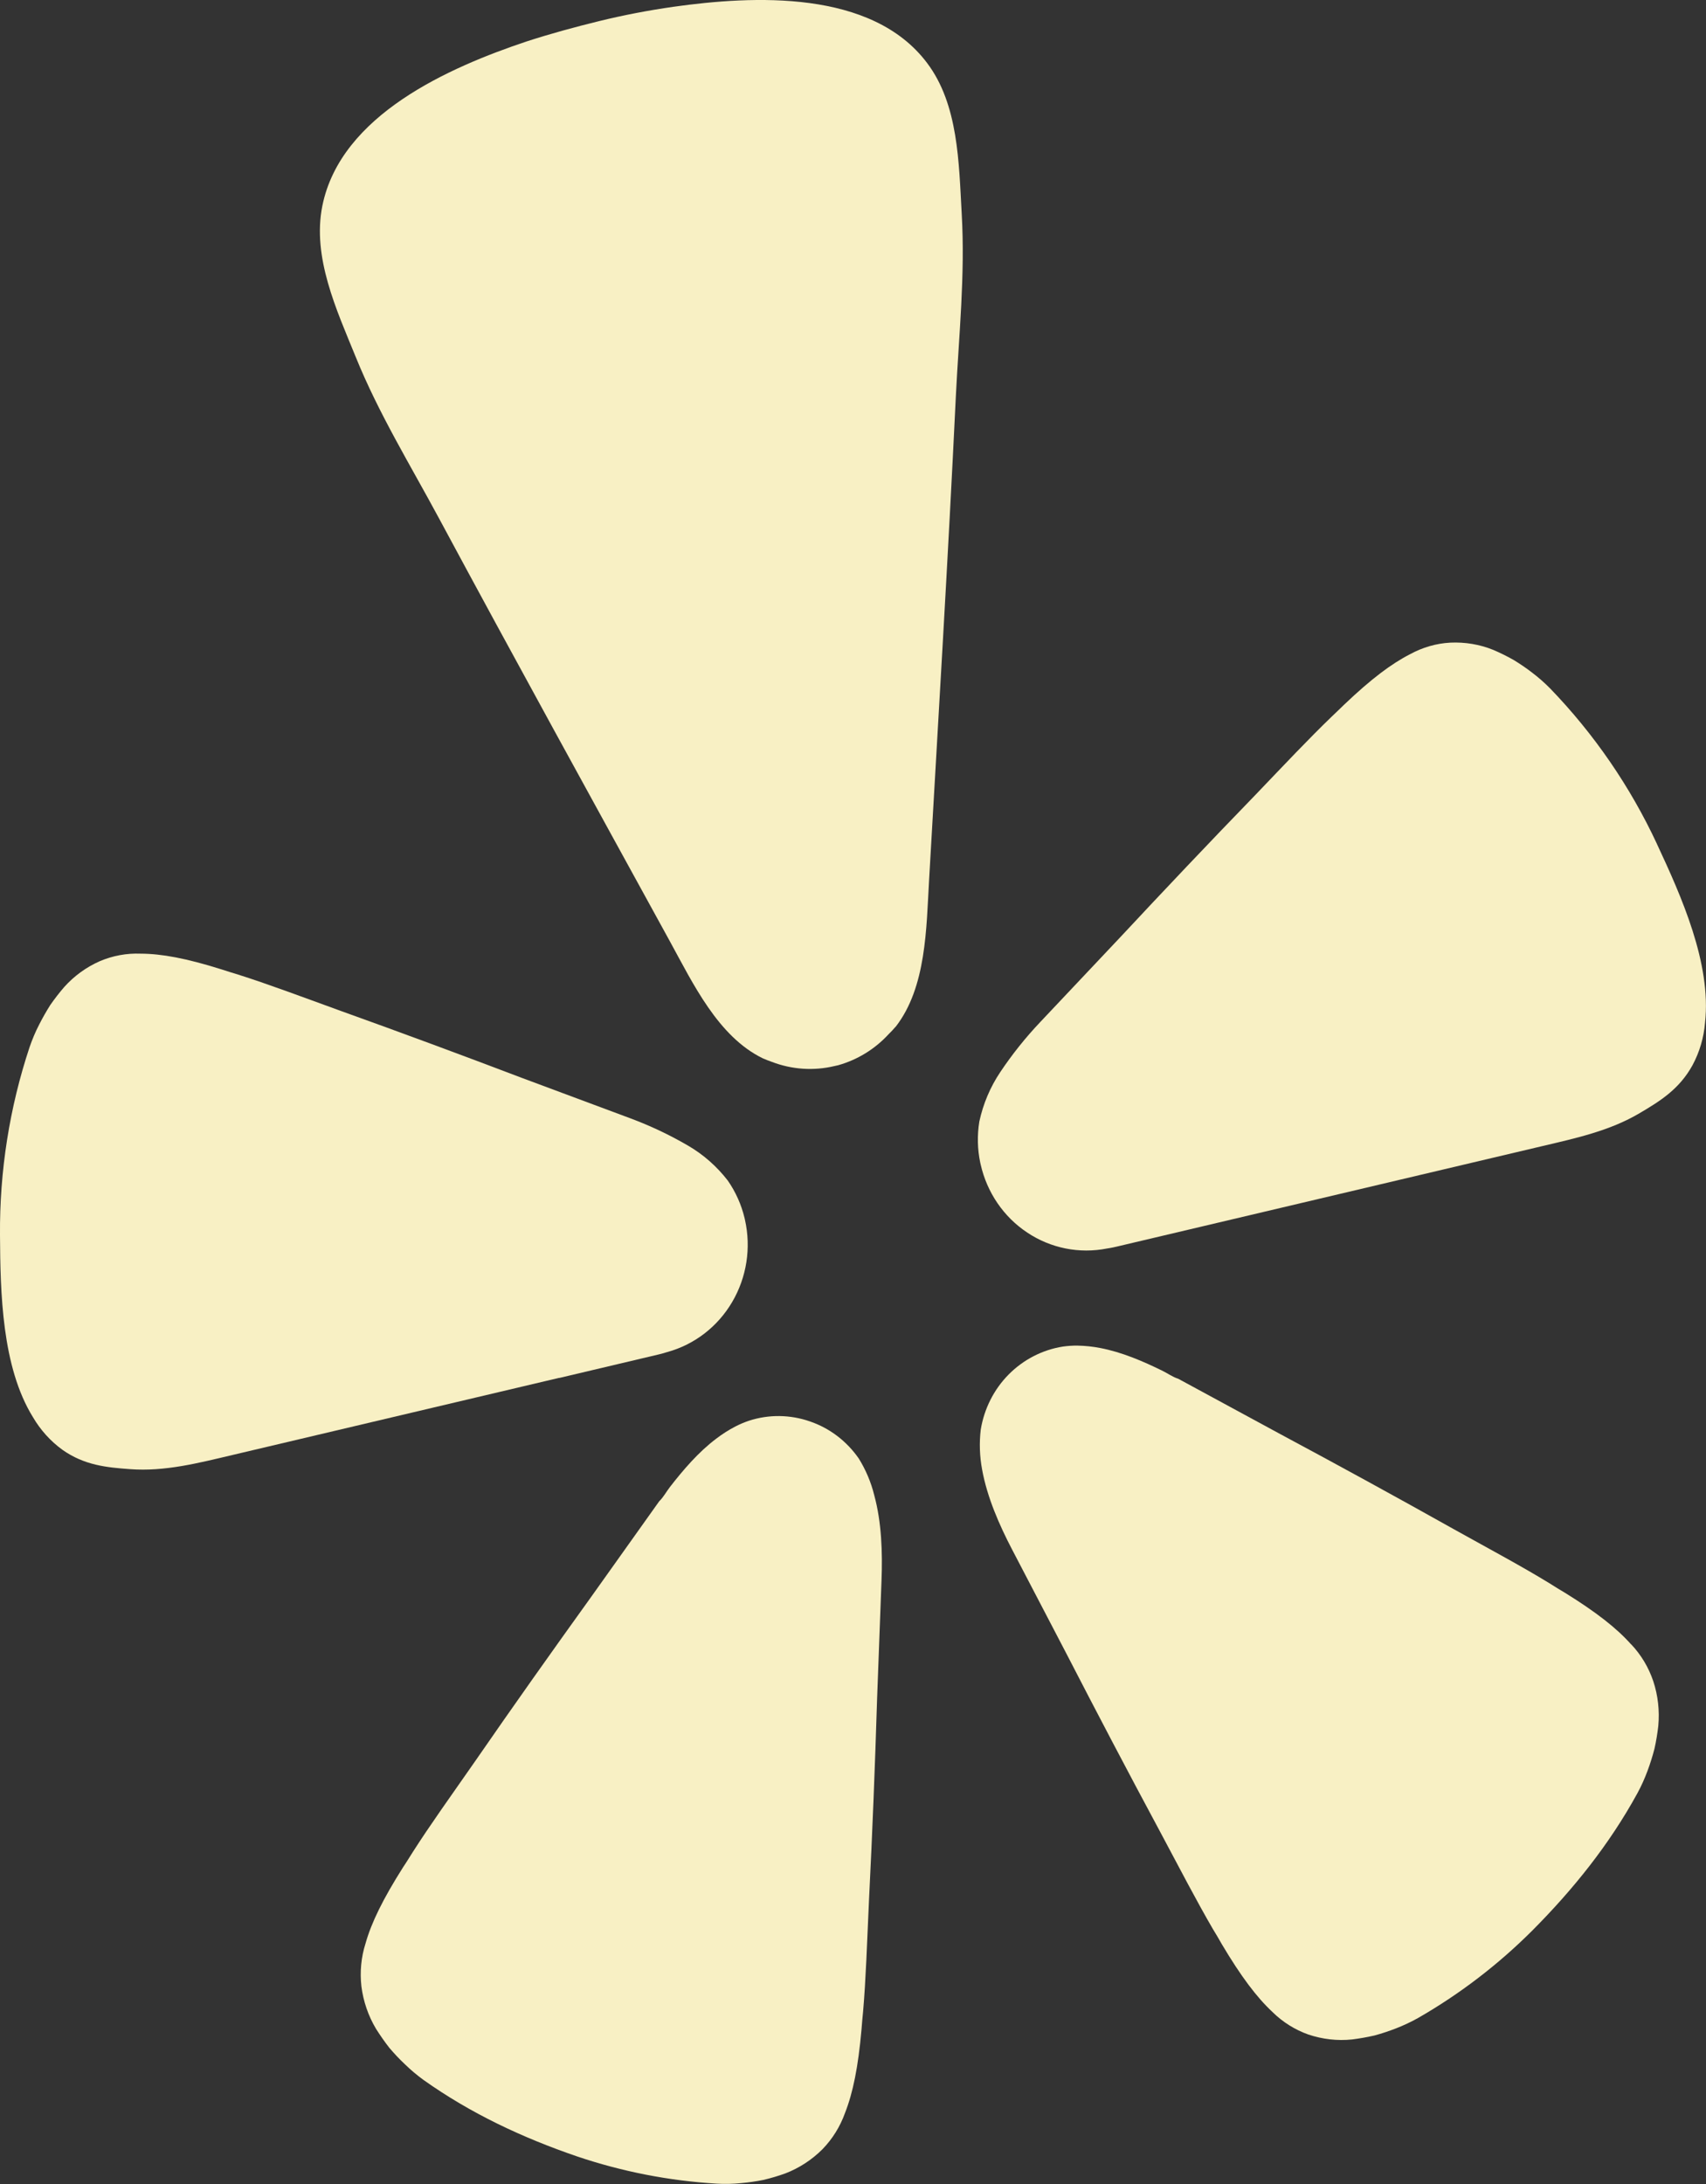 <svg width="25" height="32" viewBox="0 0 25 32" fill="none" xmlns="http://www.w3.org/2000/svg">
<rect x="0" y="0" width="25" height="32" fill="#333333" stroke="none"/>
<g clip-path="url(#clip0_2040_1208)">
<path d="M8.195 20.19L9.637 19.849C9.668 19.842 9.718 19.83 9.779 19.81C10.177 19.701 10.518 19.438 10.73 19.076C10.942 18.715 11.009 18.284 10.917 17.874C10.915 17.864 10.914 17.856 10.911 17.847C10.864 17.651 10.781 17.465 10.666 17.299C10.505 17.09 10.305 16.914 10.078 16.783C9.81 16.627 9.53 16.495 9.241 16.387L7.66 15.798C6.773 15.461 5.886 15.132 4.991 14.811C4.41 14.6 3.918 14.415 3.49 14.28C3.409 14.254 3.32 14.229 3.248 14.204C2.731 14.041 2.368 13.974 2.06 13.973C1.855 13.965 1.651 14.003 1.461 14.084C1.264 14.171 1.086 14.3 0.941 14.462C0.868 14.546 0.801 14.634 0.737 14.725C0.678 14.819 0.623 14.915 0.573 15.014C0.518 15.12 0.472 15.231 0.433 15.344C0.139 16.23 -0.007 17.16 -0 18.096C0.005 18.942 0.027 20.027 0.482 20.763C0.592 20.951 0.739 21.115 0.914 21.242C1.238 21.471 1.565 21.501 1.906 21.526C2.415 21.564 2.909 21.436 3.401 21.32L8.191 20.189H8.195L8.195 20.19Z" fill="#F8F0C4"/>
<path d="M24.282 12.367C23.889 11.523 23.359 10.753 22.716 10.087C22.633 10.003 22.544 9.925 22.449 9.853C22.362 9.786 22.272 9.725 22.178 9.668C22.082 9.614 21.983 9.565 21.882 9.522C21.682 9.441 21.468 9.406 21.253 9.416C21.047 9.427 20.848 9.485 20.666 9.584C20.391 9.724 20.093 9.948 19.698 10.324C19.643 10.379 19.575 10.442 19.513 10.502C19.187 10.815 18.823 11.202 18.391 11.653C17.723 12.342 17.066 13.036 16.412 13.737L15.243 14.976C15.028 15.203 14.833 15.447 14.659 15.707C14.511 15.927 14.407 16.174 14.351 16.434C14.319 16.634 14.323 16.838 14.365 17.037C14.367 17.046 14.369 17.054 14.371 17.063C14.464 17.473 14.708 17.831 15.054 18.06C15.399 18.29 15.818 18.373 16.222 18.293C16.286 18.284 16.335 18.272 16.366 18.265L22.6 16.793C23.091 16.677 23.59 16.57 24.031 16.308C24.327 16.133 24.609 15.959 24.802 15.608C24.906 15.415 24.968 15.203 24.986 14.983C25.081 14.115 24.637 13.129 24.281 12.366L24.282 12.367Z" fill="#F8F0C4"/>
<path d="M13.124 15.046C13.576 14.466 13.574 13.601 13.615 12.895C13.75 10.534 13.894 8.172 14.007 5.809C14.051 4.915 14.145 4.031 14.093 3.13C14.051 2.387 14.046 1.532 13.585 0.922C12.774 -0.155 11.044 -0.066 9.864 0.1C9.502 0.152 9.14 0.221 8.781 0.309C8.422 0.397 8.066 0.494 7.718 0.607C6.585 0.986 4.994 1.682 4.724 3.015C4.572 3.769 4.932 4.54 5.212 5.228C5.55 6.062 6.013 6.813 6.435 7.598C7.55 9.671 8.685 11.73 9.817 13.793C10.155 14.409 10.523 15.188 11.177 15.506C11.221 15.525 11.265 15.543 11.309 15.558C11.603 15.671 11.923 15.693 12.228 15.62C12.246 15.616 12.264 15.611 12.282 15.608C12.564 15.529 12.82 15.372 13.02 15.155C13.056 15.12 13.091 15.083 13.123 15.045L13.124 15.046Z" fill="#F8F0C4"/>
<path d="M12.583 21.368C12.406 21.114 12.156 20.924 11.867 20.826C11.579 20.726 11.267 20.722 10.977 20.816C10.909 20.839 10.842 20.867 10.778 20.9C10.679 20.951 10.584 21.012 10.495 21.08C10.235 21.276 10.016 21.532 9.817 21.788C9.766 21.854 9.72 21.94 9.66 21.997L8.657 23.406C8.089 24.196 7.528 24.987 6.972 25.792C6.61 26.311 6.296 26.749 6.048 27.138C6.001 27.211 5.952 27.293 5.908 27.357C5.611 27.826 5.443 28.169 5.357 28.474C5.292 28.677 5.272 28.892 5.296 29.104C5.324 29.324 5.397 29.537 5.51 29.726C5.57 29.821 5.635 29.914 5.704 30.003C5.776 30.088 5.852 30.169 5.933 30.245C6.019 30.329 6.111 30.406 6.207 30.476C6.9 30.968 7.657 31.322 8.454 31.595C9.117 31.819 9.807 31.954 10.505 31.995C10.624 32.002 10.743 31.999 10.861 31.987C10.971 31.977 11.08 31.962 11.188 31.94C11.297 31.914 11.403 31.883 11.508 31.845C11.711 31.767 11.897 31.646 12.052 31.491C12.199 31.34 12.312 31.158 12.383 30.959C12.499 30.664 12.576 30.289 12.625 29.733C12.63 29.654 12.64 29.559 12.648 29.472C12.688 29.01 12.706 28.467 12.735 27.83C12.784 26.849 12.823 25.872 12.853 24.893C12.853 24.893 12.918 23.152 12.918 23.151C12.933 22.75 12.92 22.306 12.811 21.907C12.764 21.716 12.686 21.533 12.582 21.366L12.583 21.368Z" fill="#F8F0C4"/>
<path d="M23.902 24.093C23.693 23.858 23.396 23.624 22.929 23.335C22.862 23.297 22.783 23.246 22.709 23.2C22.32 22.961 21.85 22.709 21.303 22.405C20.461 21.933 19.619 21.472 18.768 21.016L17.265 20.201C17.188 20.178 17.109 20.121 17.035 20.085C16.746 19.943 16.44 19.812 16.123 19.751C16.014 19.73 15.902 19.718 15.791 19.716C15.719 19.715 15.647 19.72 15.576 19.73C15.276 19.777 14.997 19.921 14.781 20.139C14.565 20.357 14.422 20.641 14.372 20.947C14.349 21.142 14.356 21.339 14.392 21.532C14.466 21.94 14.644 22.344 14.829 22.699L15.631 24.236C16.078 25.102 16.53 25.964 16.992 26.823C17.291 27.384 17.54 27.863 17.772 28.261C17.817 28.335 17.866 28.416 17.904 28.485C18.188 28.963 18.416 29.264 18.647 29.48C18.797 29.628 18.976 29.74 19.173 29.81C19.379 29.879 19.598 29.905 19.814 29.882C19.924 29.868 20.034 29.849 20.142 29.824C20.249 29.795 20.354 29.76 20.457 29.72C20.568 29.677 20.676 29.626 20.78 29.568C21.39 29.218 21.952 28.788 22.453 28.288C23.053 27.685 23.583 27.027 23.995 26.274C24.053 26.168 24.102 26.057 24.144 25.944C24.183 25.839 24.217 25.731 24.245 25.622C24.27 25.512 24.288 25.399 24.301 25.287C24.321 25.066 24.297 24.843 24.227 24.632C24.159 24.43 24.049 24.247 23.904 24.093L23.902 24.093Z" fill="#F8F0C4"/>
</g>
<defs>
<clipPath id="clip0_2040_1208">
<rect width="25" height="32" fill="white"/>
</clipPath>
</defs>
</svg>

